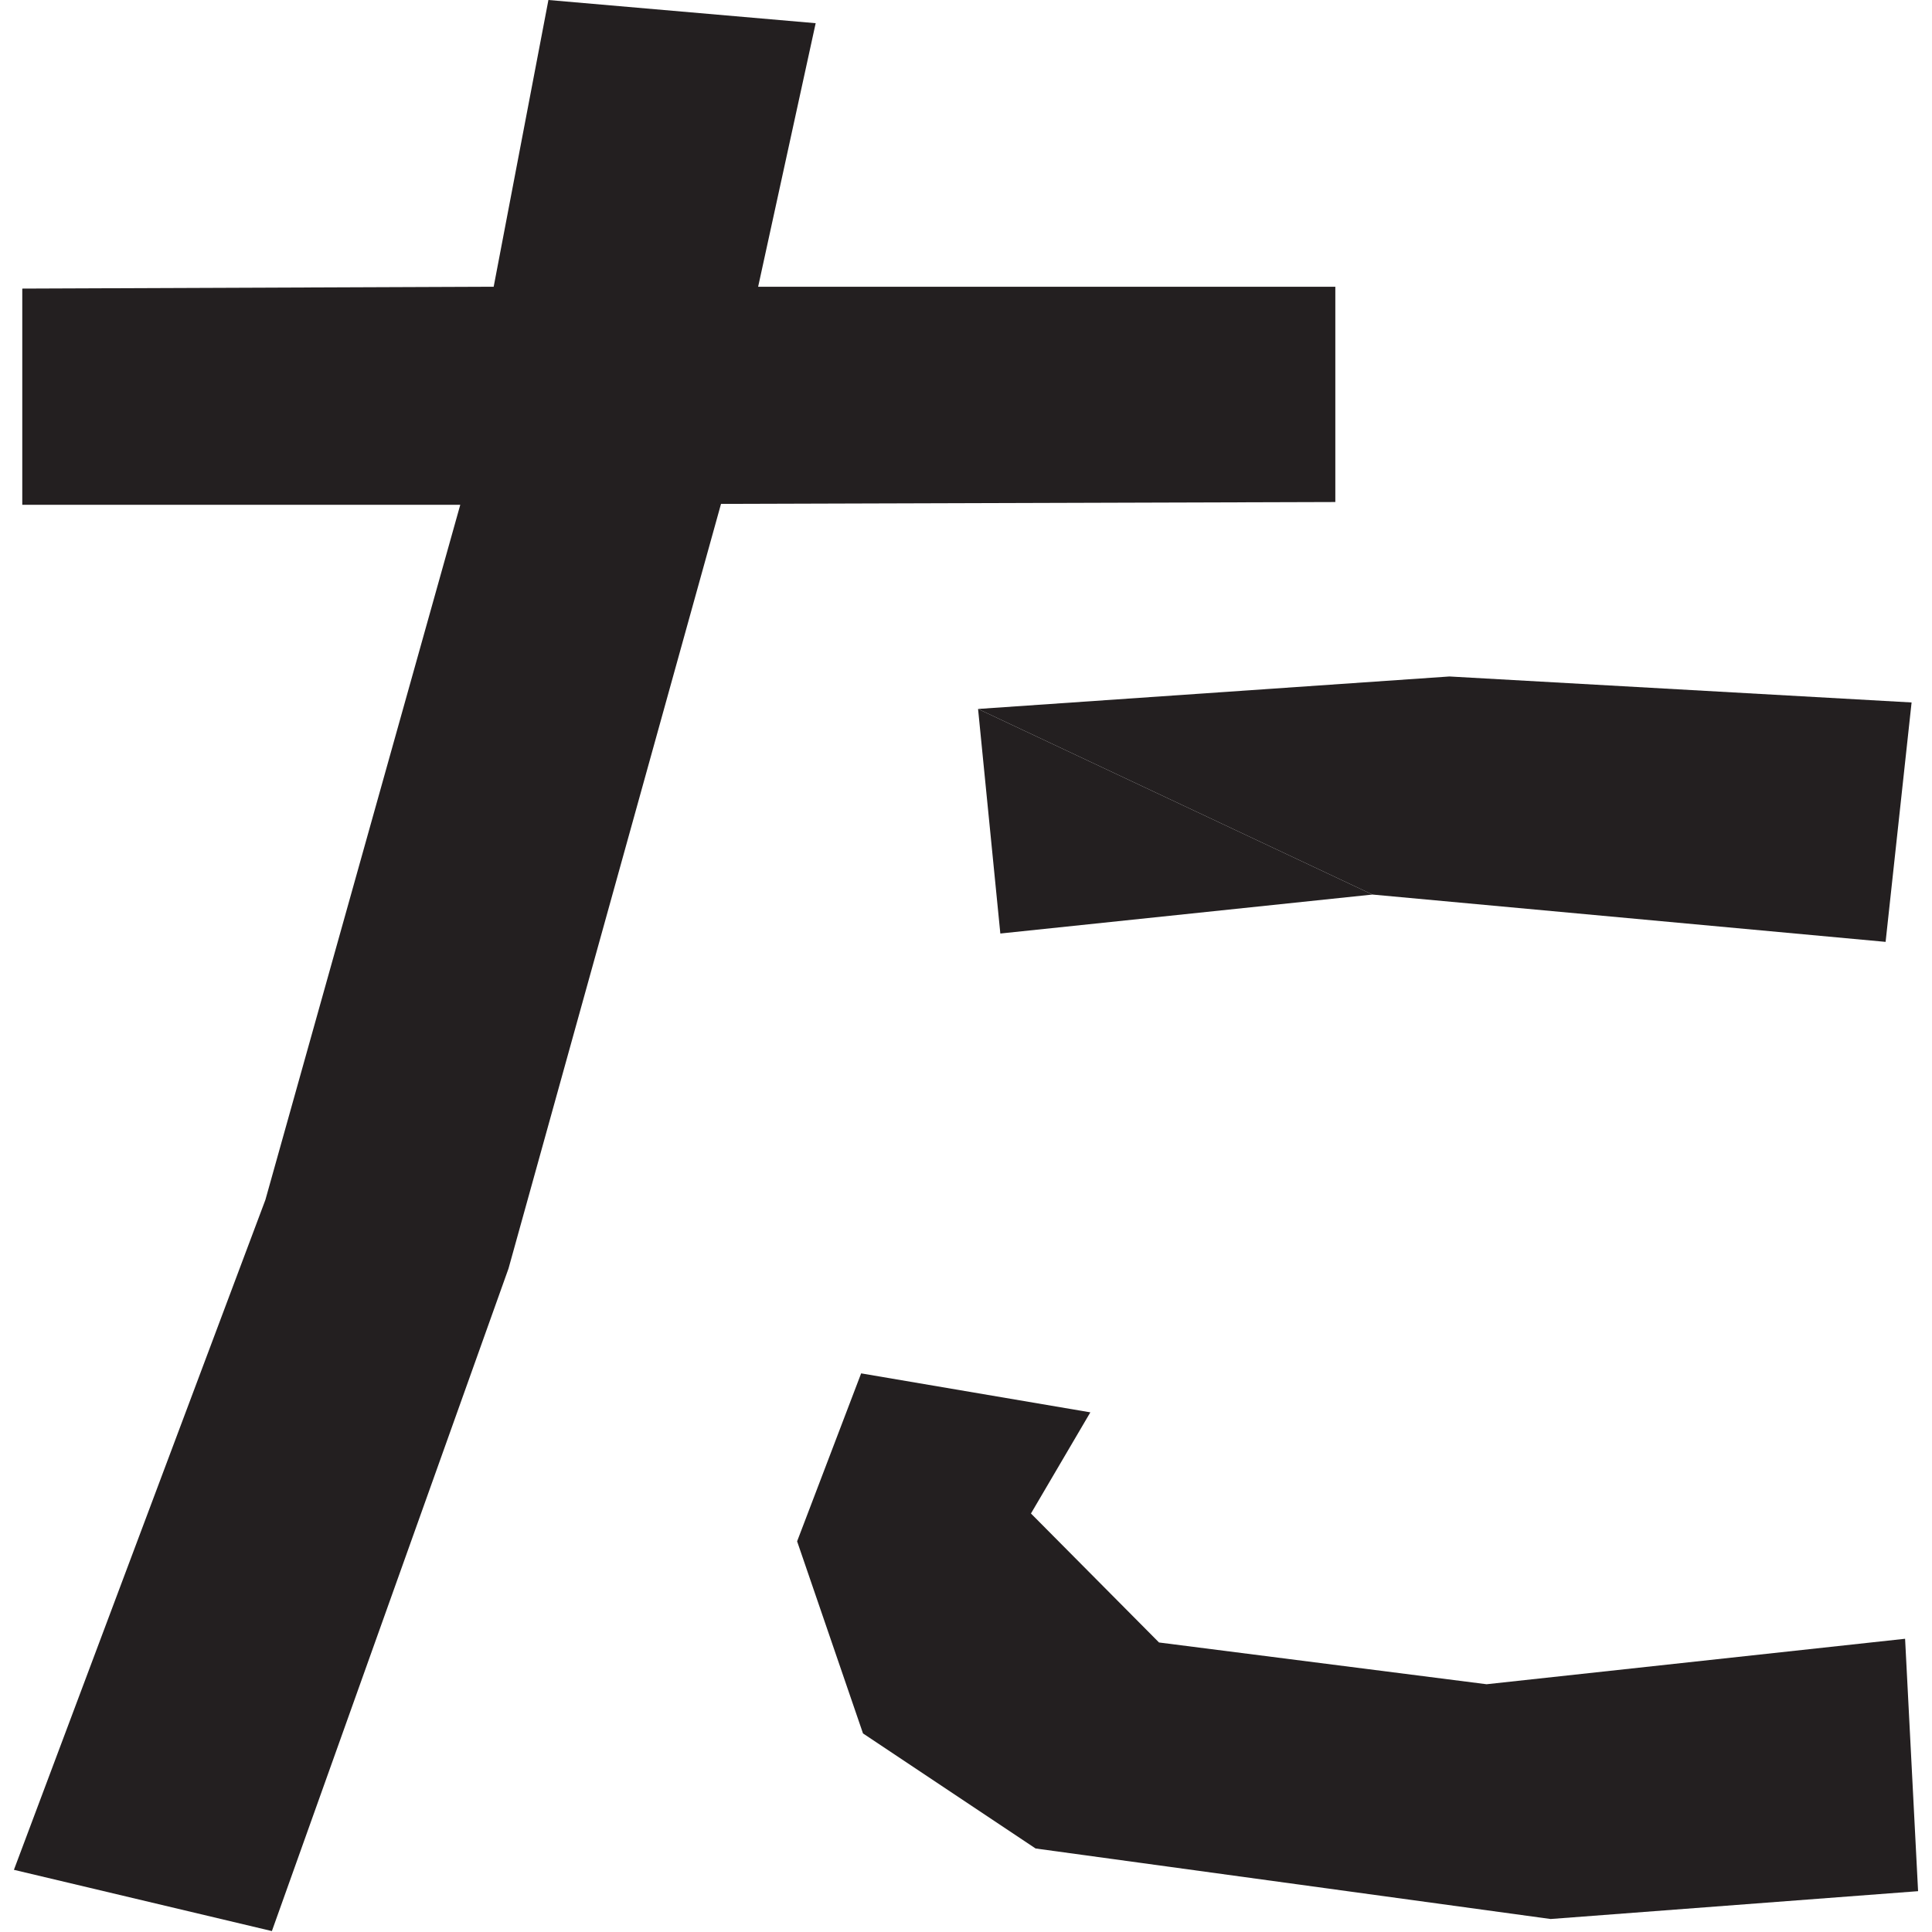 <?xml version="1.0" encoding="UTF-8"?>
<!DOCTYPE svg PUBLIC '-//W3C//DTD SVG 1.0//EN'
          'http://www.w3.org/TR/2001/REC-SVG-20010904/DTD/svg10.dtd'>
<svg height="21" stroke="#000" stroke-linecap="square" stroke-miterlimit="10" viewBox="0 0 20.52 20.82" width="21" xmlns="http://www.w3.org/2000/svg" xmlns:xlink="http://www.w3.org/1999/xlink"
><g
  ><g fill="#231F20" stroke="none"
    ><path d="M10.39 7.64l4.25 2-4.01.42Z"
      /><path d="M14.64 9.64l-4.25-2 5.08-.35 4.98.28-.28 2.58Z"
      /><path d="M11.01 19.92L9.15 18.68l-.71-2.07.69-1.81 2.47.42-.64 1.09 1.38 1.39 3.53.45 4.51-.49.14 2.72-3.96.3Z"
      /><path d="M0 20.15l2.71-7.22 2.1-7.49H.09V3.11l5.08-.02L5.76 0 8.64.25 8.02 3.09h6.22V5.41l-6.62.02-2.29 8.24-2.55 7.14Z"
    /></g
  ></g
></svg
>
